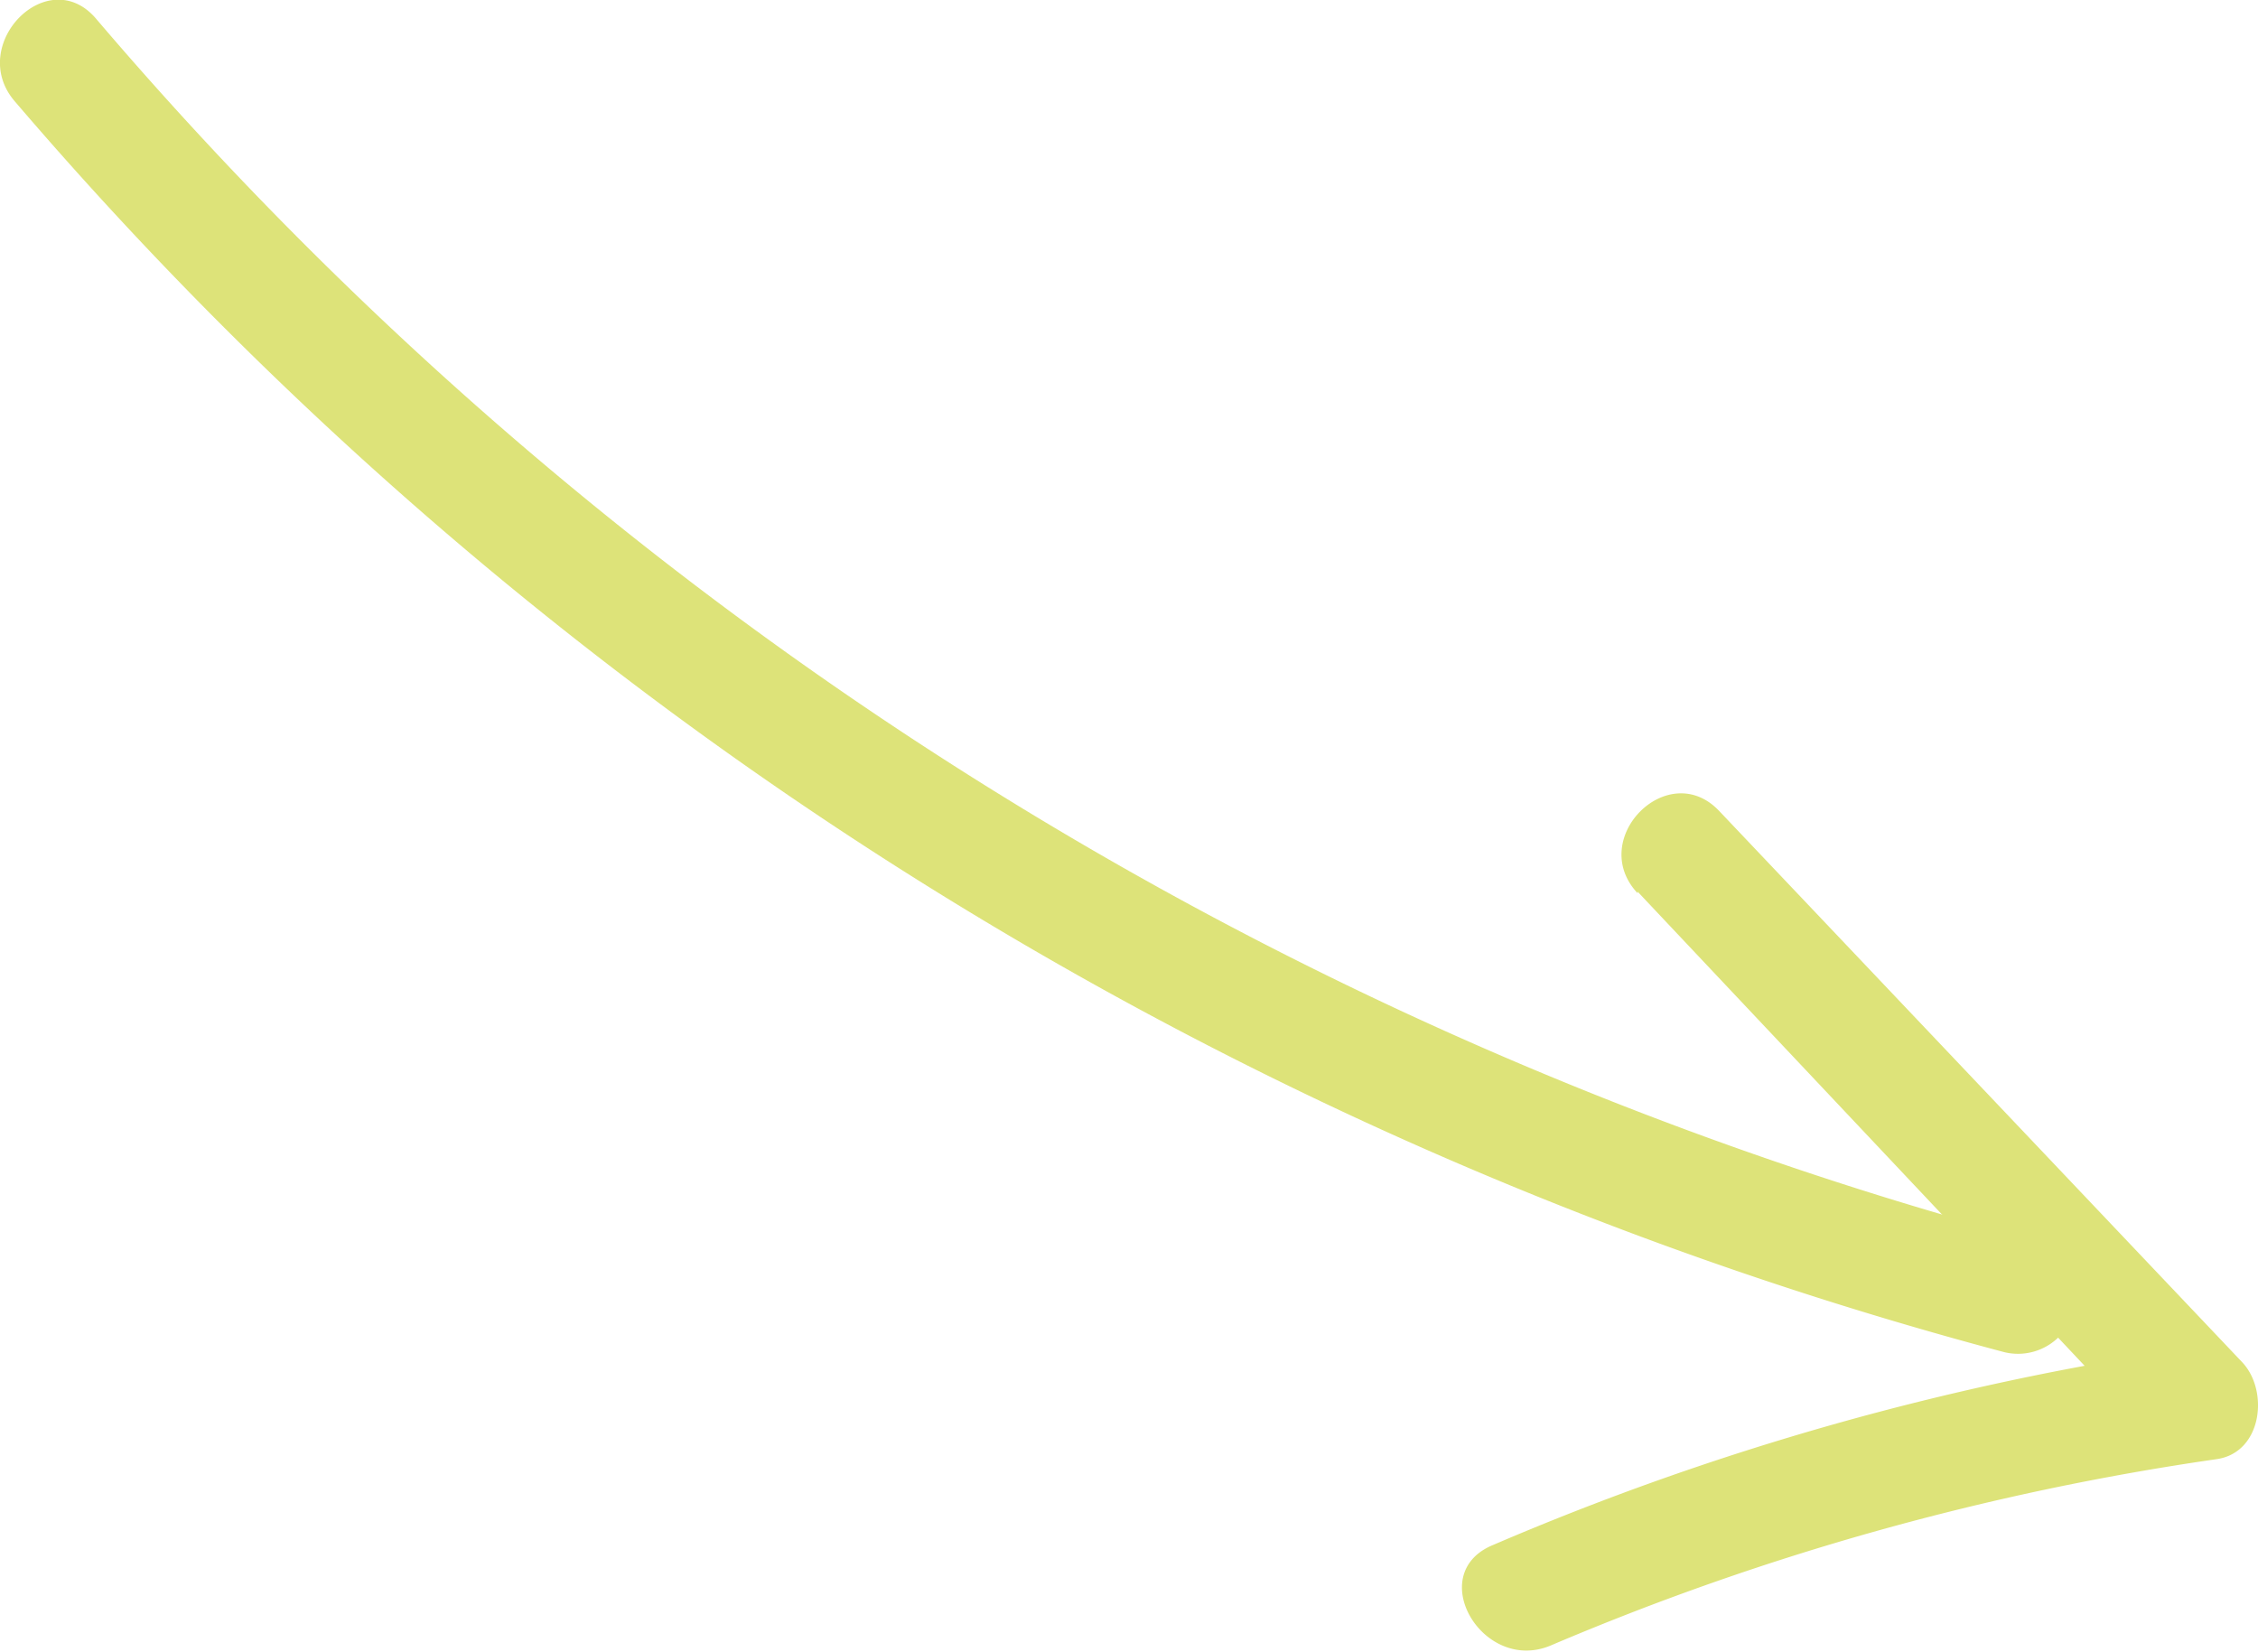 <?xml version="1.0" encoding="UTF-8"?> <svg xmlns="http://www.w3.org/2000/svg" viewBox="0 0 58.45 42.76"> <defs> <style>.cls-1{fill:#dde379;}</style> </defs> <title>Ресурс 158</title> <g id="Слой_2" data-name="Слой 2"> <g id="Слой_1-2" data-name="Слой 1"> <path class="cls-1" d="M.38,2.62A102.35,102.35,0,0,0,51.88,35a1.5,1.5,0,0,0,.8-2.89A99.53,99.53,0,0,1,2.5.5C1.25-1-.87,1.16.38,2.62Z"></path> <path class="cls-1" d="M42.39,23.08,55.92,37.43l.66-2.51A72,72,0,0,0,38.63,40c-1.77.75-.24,3.34,1.52,2.59a69.22,69.22,0,0,1,17.23-4.82c1.18-.17,1.36-1.77.66-2.51L44.51,21c-1.32-1.41-3.44.71-2.12,2.12Z"></path> </g> </g> </svg> 